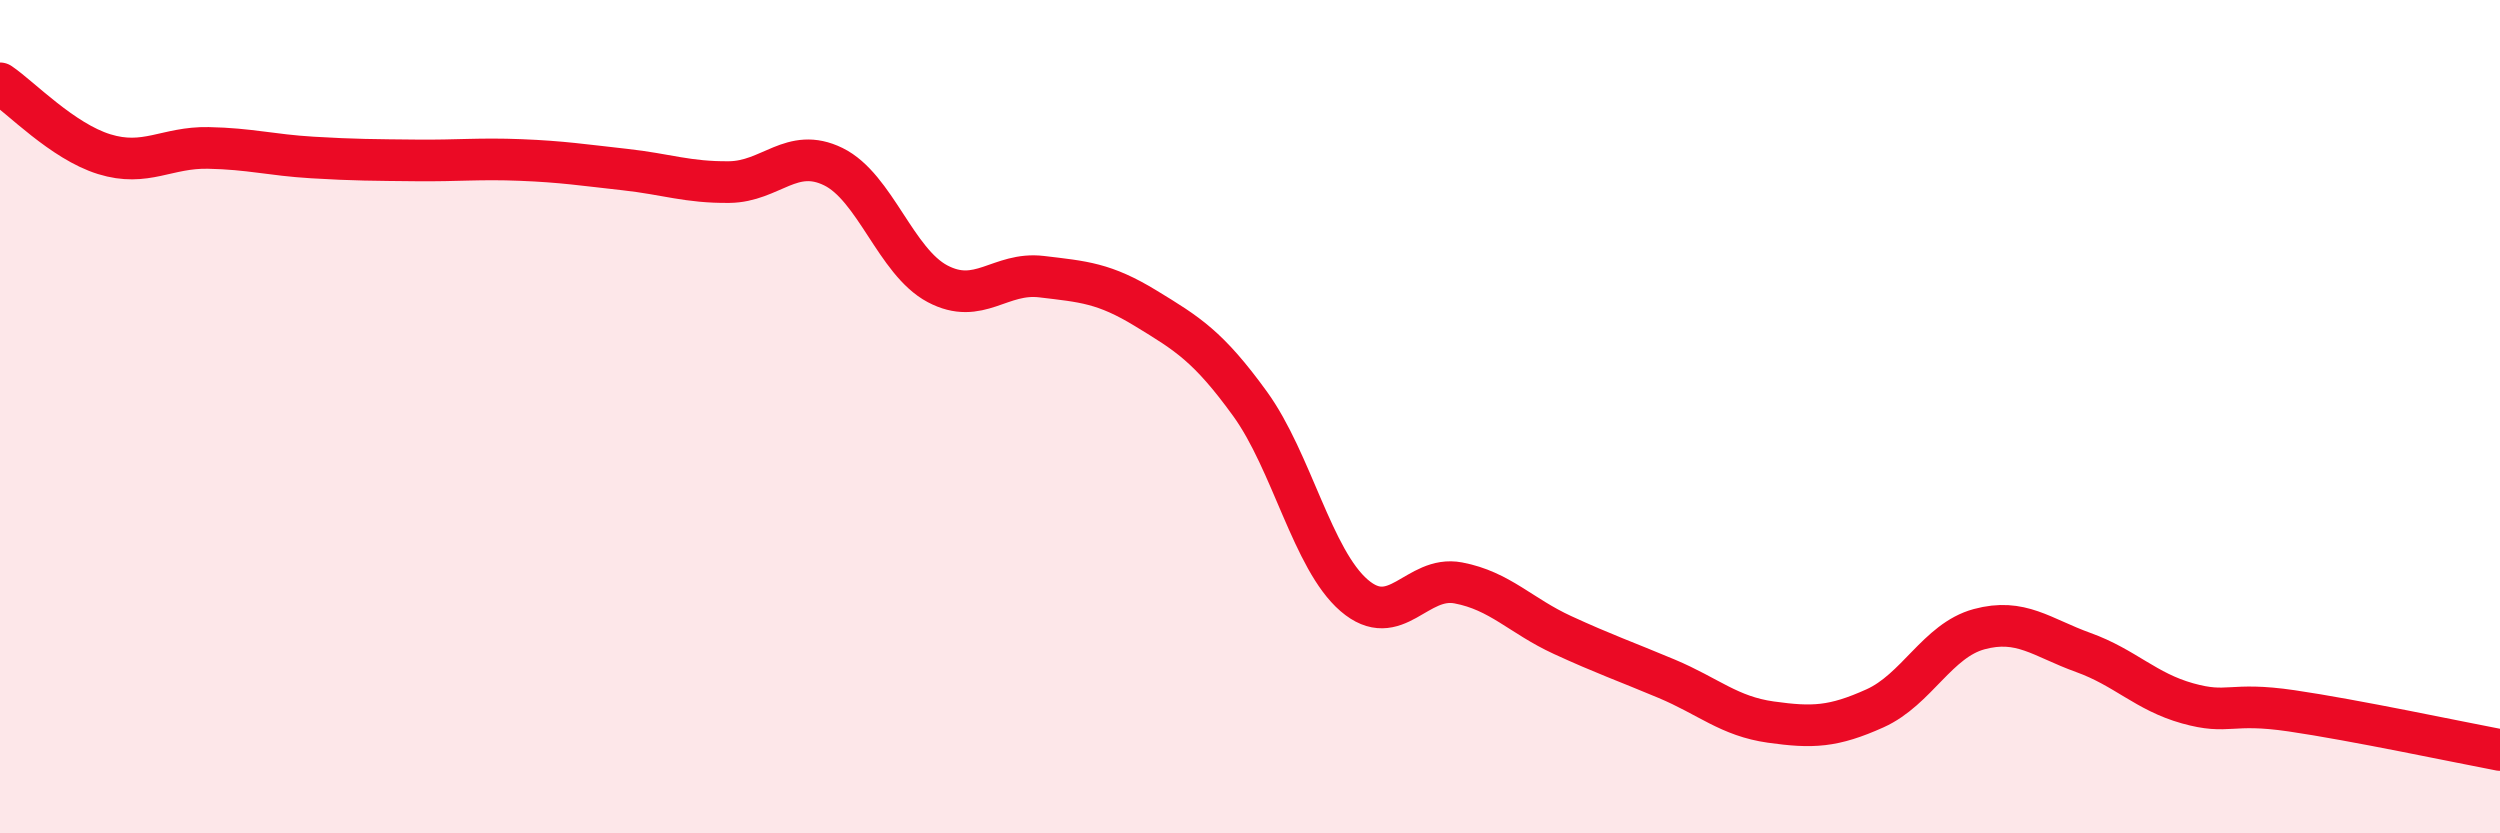 
    <svg width="60" height="20" viewBox="0 0 60 20" xmlns="http://www.w3.org/2000/svg">
      <path
        d="M 0,2 C 0.5,2.34 1.5,3.39 2.5,3.7 C 3.5,4.01 4,3.53 5,3.55 C 6,3.57 6.5,3.72 7.5,3.78 C 8.5,3.84 9,3.84 10,3.85 C 11,3.86 11.5,3.8 12.5,3.84 C 13.5,3.88 14,3.96 15,4.07 C 16,4.18 16.5,4.38 17.5,4.37 C 18.5,4.36 19,3.51 20,4 C 21,4.49 21.5,6.28 22.5,6.81 C 23.5,7.34 24,6.52 25,6.64 C 26,6.76 26.5,6.79 27.5,7.4 C 28.5,8.01 29,8.31 30,9.69 C 31,11.07 31.5,13.43 32.5,14.29 C 33.5,15.15 34,13.8 35,13.99 C 36,14.18 36.5,14.78 37.5,15.24 C 38.5,15.7 39,15.87 40,16.29 C 41,16.71 41.5,17.19 42.5,17.33 C 43.5,17.47 44,17.45 45,17 C 46,16.55 46.5,15.37 47.5,15.1 C 48.5,14.83 49,15.3 50,15.66 C 51,16.02 51.5,16.6 52.5,16.88 C 53.5,17.16 53.5,16.84 55,17.06 C 56.5,17.28 59,17.81 60,18L60 20L0 20Z"
        fill="#EB0A25"
        opacity="0.1"
        stroke-linecap="round"
        stroke-linejoin="round"
      />
      <path
        d="M 0,2 C 0.5,2.34 1.5,3.39 2.5,3.7 C 3.5,4.01 4,3.53 5,3.55 C 6,3.57 6.5,3.72 7.5,3.78 C 8.5,3.84 9,3.84 10,3.85 C 11,3.86 11.5,3.8 12.5,3.84 C 13.5,3.88 14,3.96 15,4.07 C 16,4.18 16.5,4.38 17.5,4.37 C 18.5,4.36 19,3.51 20,4 C 21,4.49 21.5,6.28 22.5,6.81 C 23.5,7.34 24,6.52 25,6.64 C 26,6.76 26.5,6.79 27.5,7.4 C 28.5,8.01 29,8.31 30,9.69 C 31,11.07 31.5,13.43 32.5,14.29 C 33.5,15.15 34,13.8 35,13.99 C 36,14.18 36.5,14.78 37.5,15.24 C 38.5,15.7 39,15.87 40,16.29 C 41,16.71 41.5,17.19 42.5,17.33 C 43.5,17.47 44,17.45 45,17 C 46,16.55 46.5,15.37 47.5,15.1 C 48.5,14.83 49,15.3 50,15.66 C 51,16.02 51.5,16.6 52.5,16.88 C 53.5,17.16 53.5,16.84 55,17.06 C 56.5,17.28 59,17.81 60,18"
        stroke="#EB0A25"
        stroke-width="1"
        fill="none"
        stroke-linecap="round"
        stroke-linejoin="round"
      />
    </svg>
  